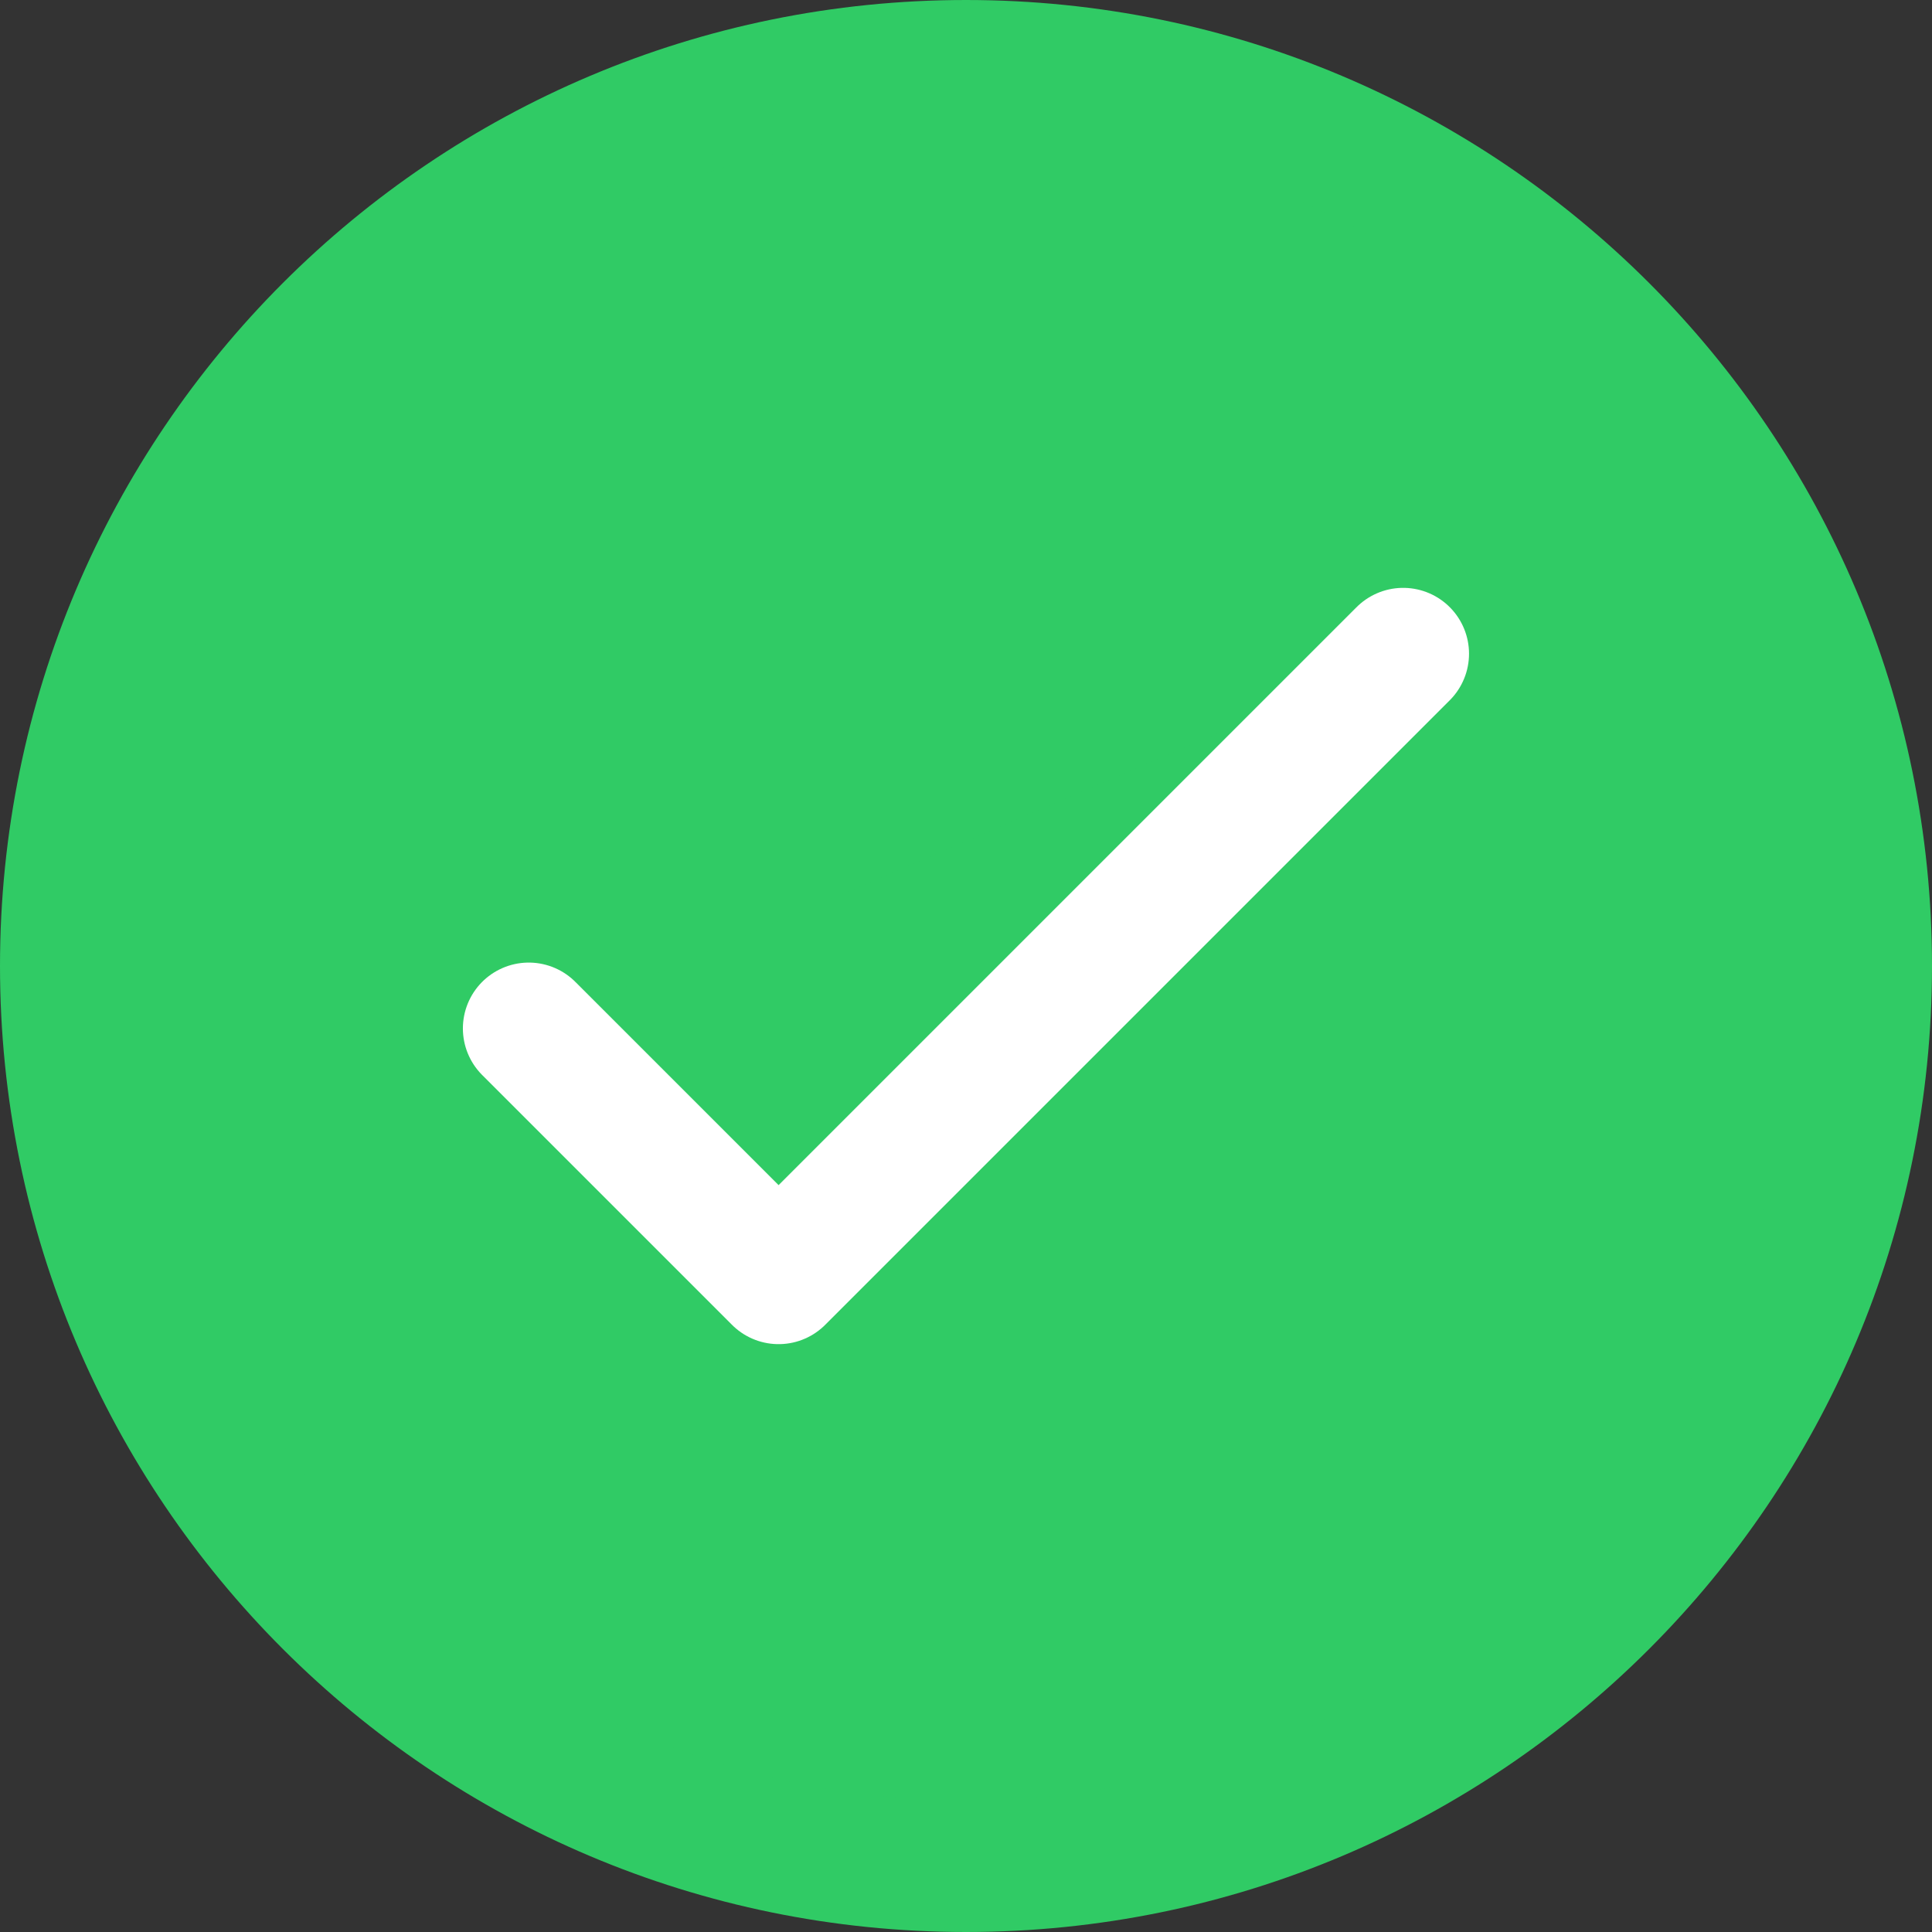 <svg width="22" height="22" viewBox="0 0 22 22" fill="none" xmlns="http://www.w3.org/2000/svg">
<rect x="0" y="0" width="22" height="22" fill="#333333" stroke="none"/>
<g clip-path="url(#clip0_115_23572)">
<path d="M21.25 11C21.25 16.661 16.661 21.25 11 21.25C5.339 21.25 0.75 16.661 0.75 11C0.75 5.339 5.339 0.75 11 0.75C16.661 0.75 21.25 5.339 21.25 11Z" fill="#30CB65" stroke="#30CB65" stroke-width="1.5" stroke-linecap="round" stroke-linejoin="round"/>
<path d="M6.021 11.711L8.866 14.556L15.978 7.444" fill="#30CB65"/>
<path d="M6.021 11.711L8.866 14.556L15.978 7.444" stroke="white" stroke-width="1.5" stroke-linecap="round" stroke-linejoin="round"/>
</g>
<defs>
<clipPath id="clip0_115_23572">
<rect width="22" height="22" fill="white"/>
</clipPath>
</defs>
</svg>
